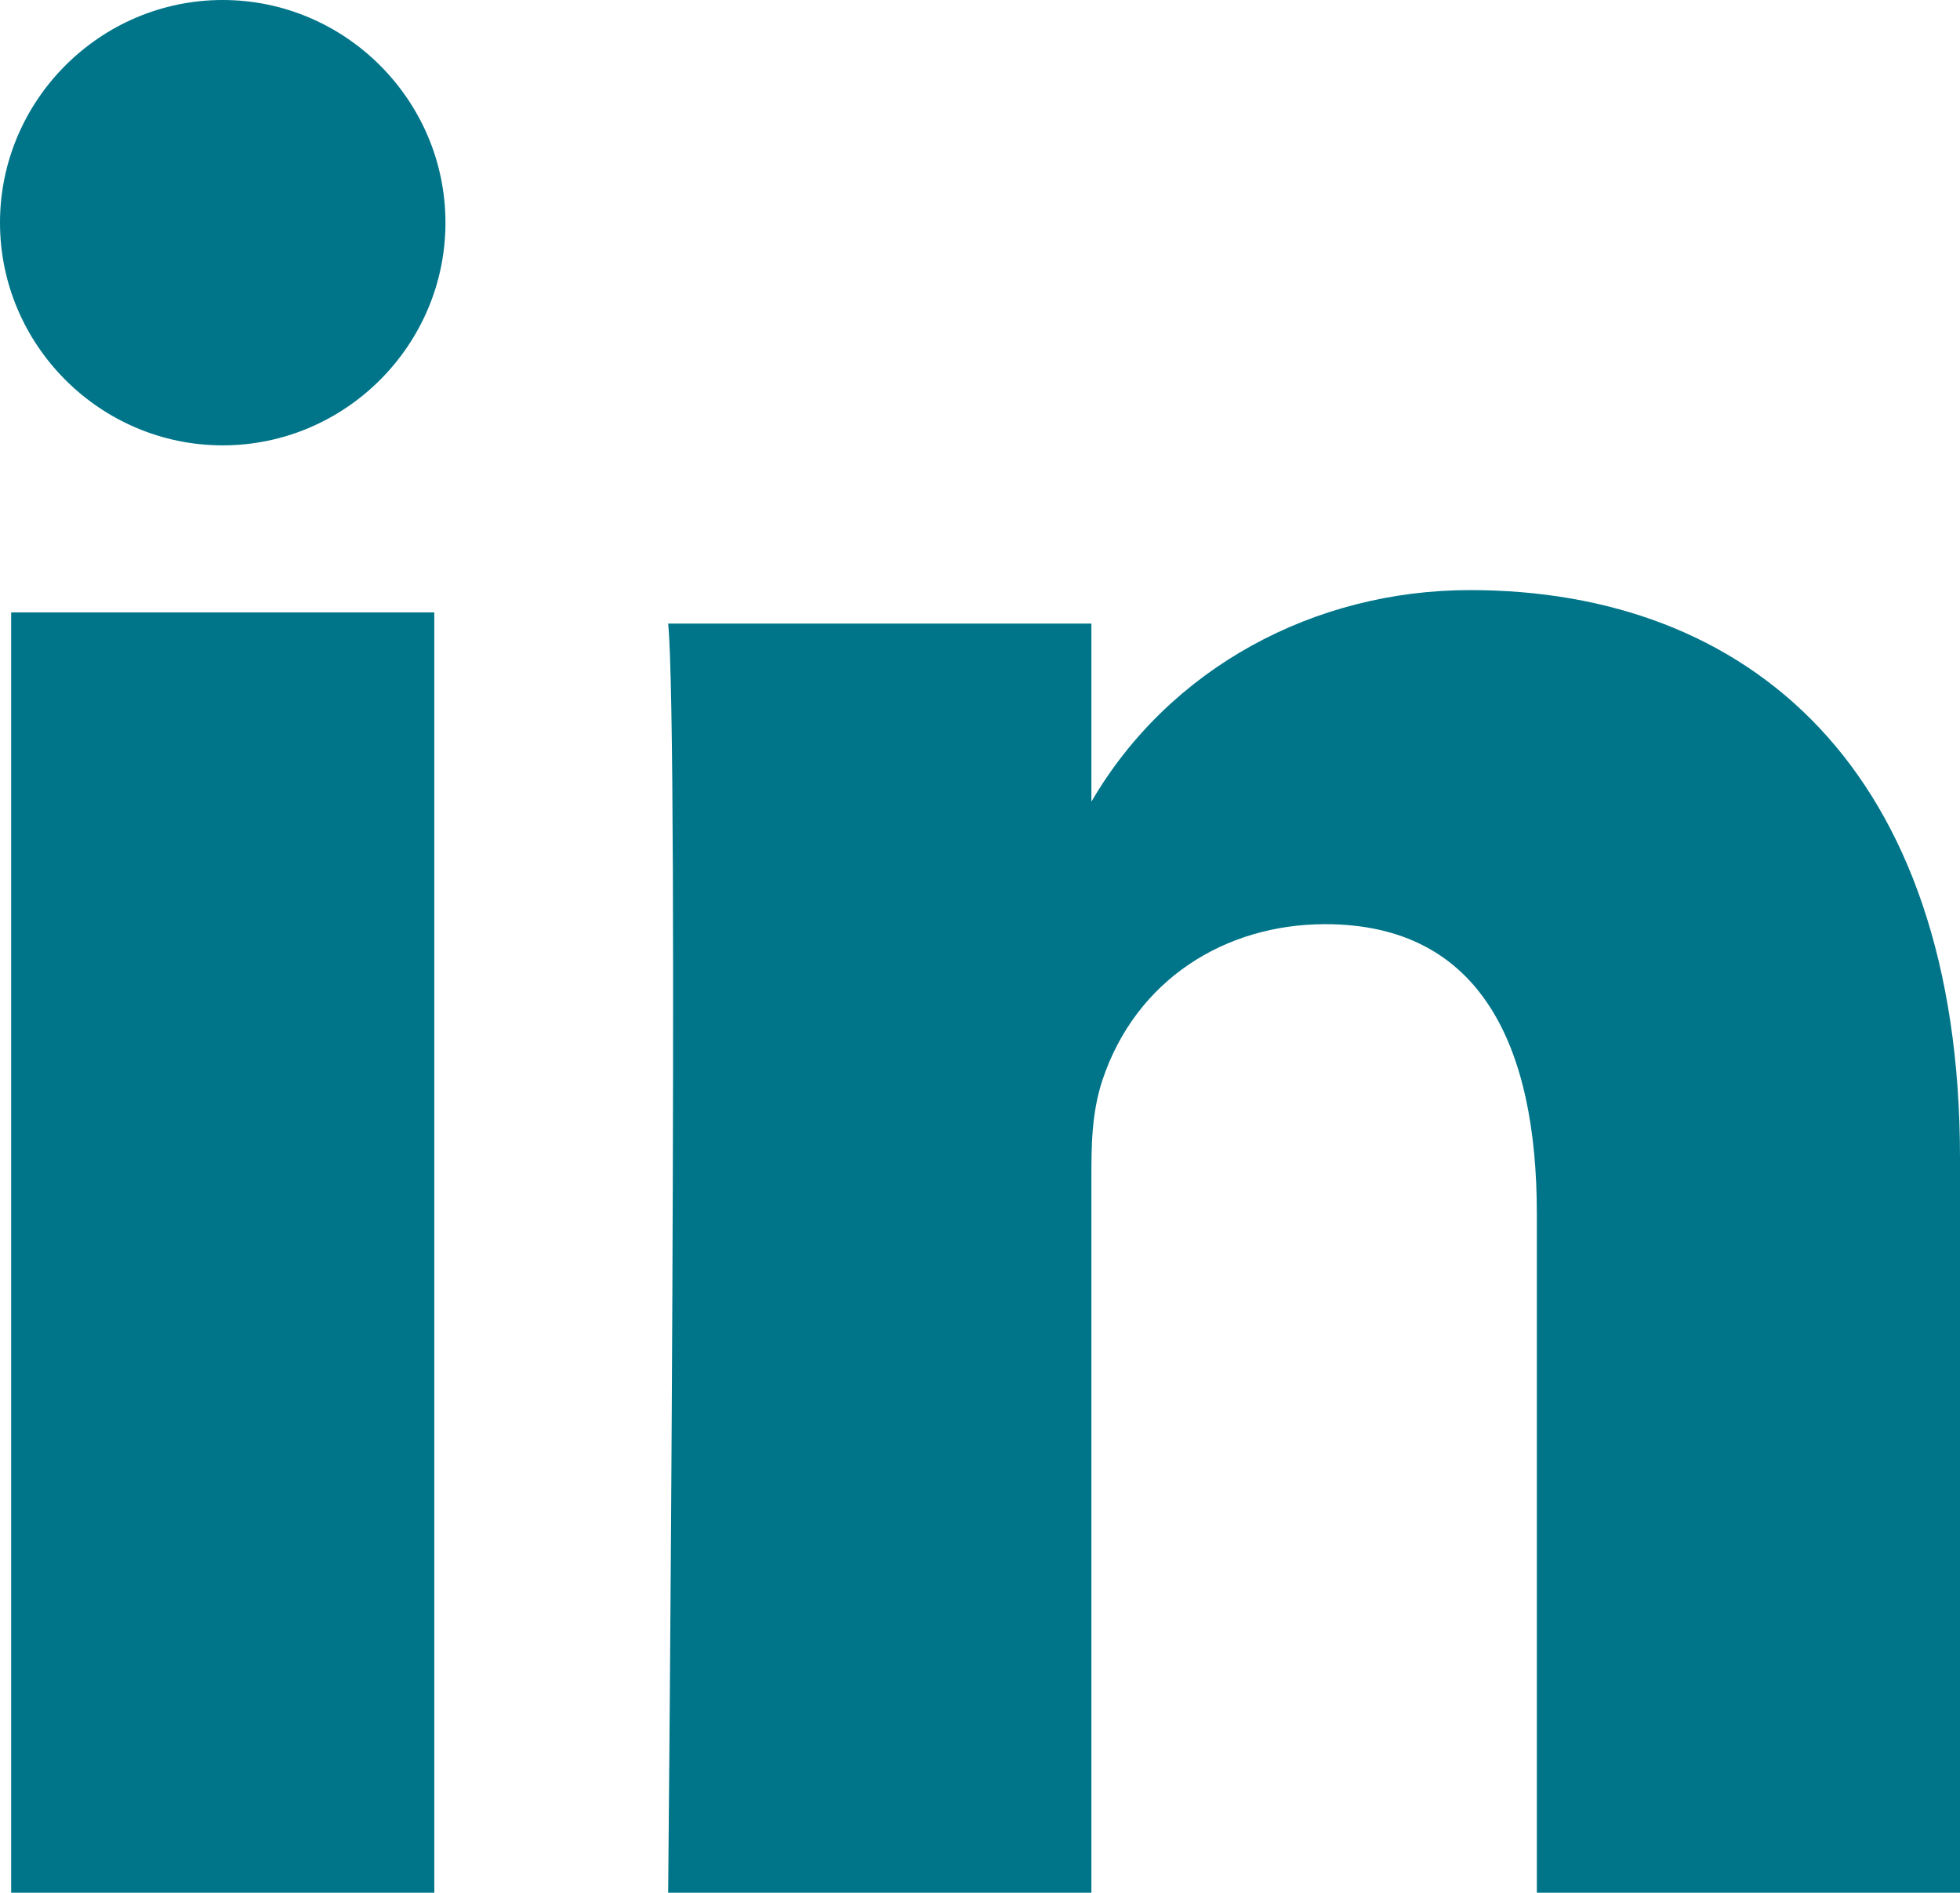 <?xml version="1.0" encoding="UTF-8"?>
<svg width="29px" height="28px" viewBox="0 0 29 28" version="1.1" xmlns="http://www.w3.org/2000/svg" xmlns:xlink="http://www.w3.org/1999/xlink">
    <title>social icon</title>
    <defs>
        <filter id="filter-1">
            <feColorMatrix in="SourceGraphic" type="matrix" values="0 0 0 0 1 0 0 0 0 1 0 0 0 0 1 0 0 0 1 0"></feColorMatrix>
        </filter>
    </defs>
    <g id="Symbols" stroke="none" stroke-width="1" fill="none" fill-rule="evenodd">
        <g id="social-icon" transform="translate(-1148, -304)" filter="url(#filter-1)">
            <g transform="translate(1148, 304)">
                <path d="M0.165,28 L6.426,28 L6.426,9.059 L0.165,9.059 L0.165,28 Z M3.295,0 C1.483,0 0,1.482 0,3.294 C0,5.106 1.483,6.588 3.295,6.588 C5.108,6.588 6.591,5.106 6.591,3.294 C6.591,1.482 5.108,0 3.295,0 L3.295,0 Z M29,17.129 L29,28 L22.739,28 L22.739,17.953 C22.739,15.482 21.915,13.671 19.608,13.671 C18.125,13.671 16.807,14.494 16.312,15.976 C16.148,16.471 16.148,16.965 16.148,17.459 L16.148,28 L9.886,28 C9.886,28 10.051,10.871 9.886,9.224 L16.148,9.224 L16.148,11.859 C17.301,9.882 19.443,8.729 21.75,8.729 C25.869,8.729 29,11.365 29,17.129 L29,17.129 Z" id="Fill-1" fill="#007589"></path>
            </g>
        </g>
    </g>
</svg>